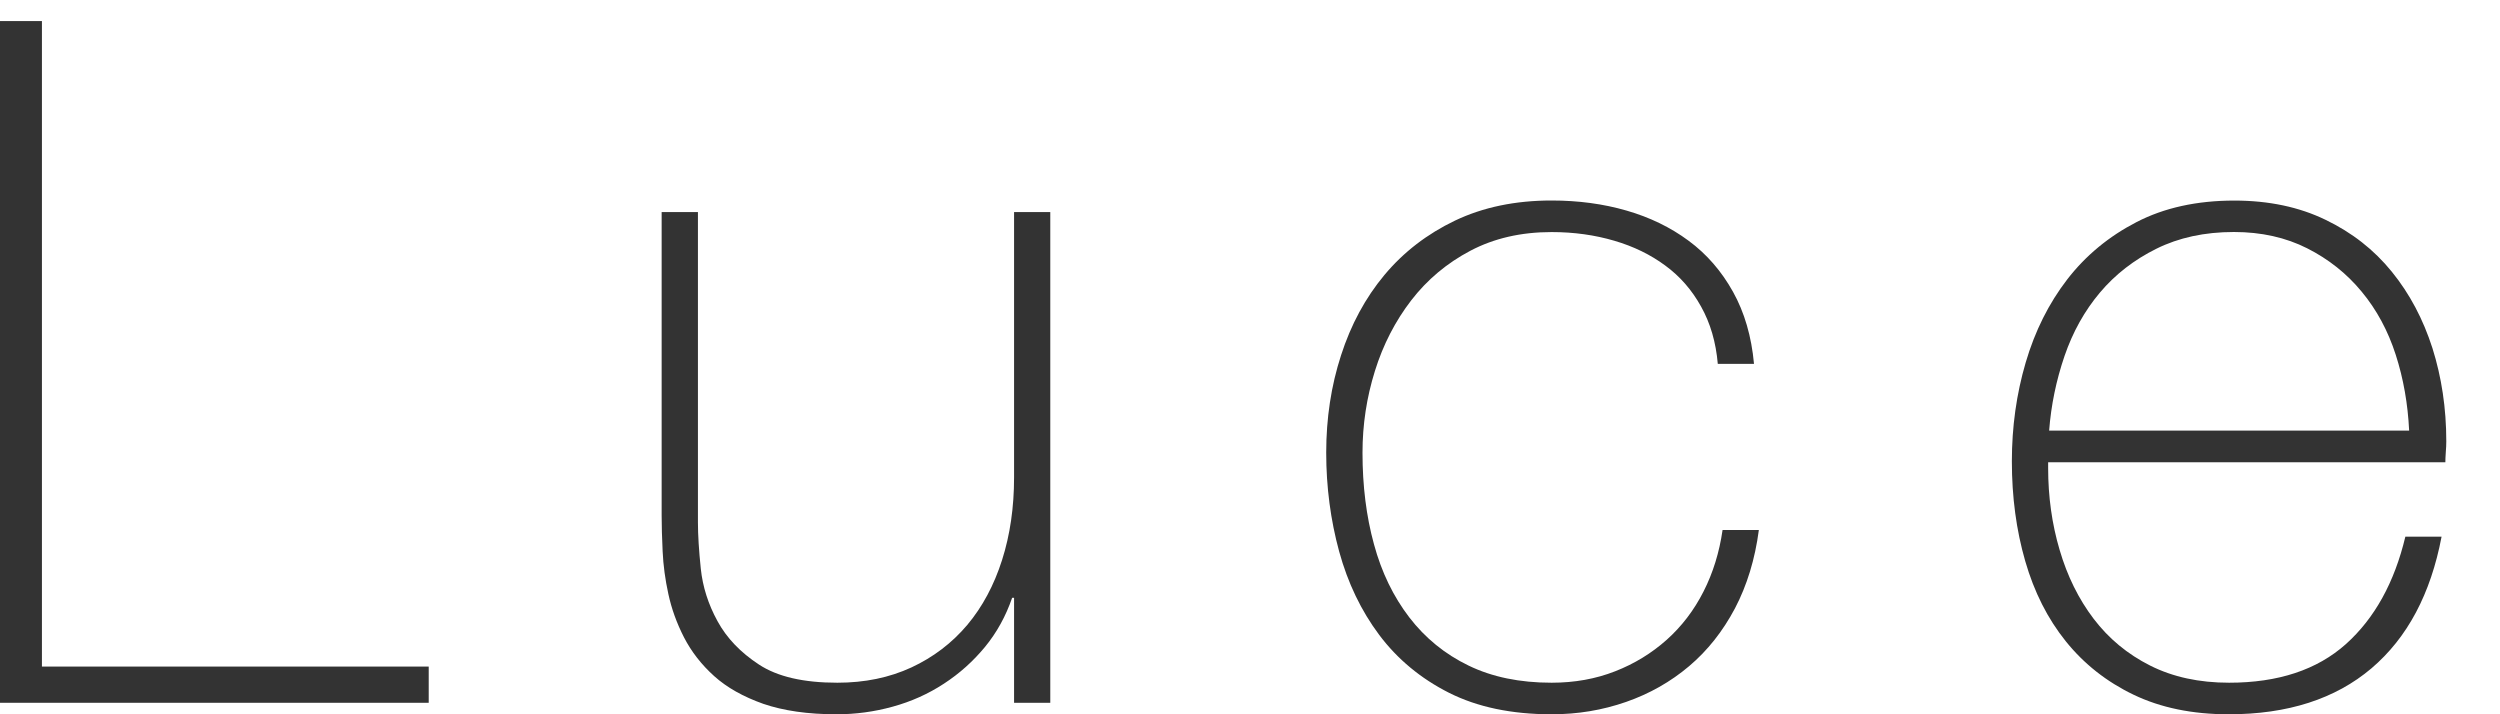 <?xml version="1.0" encoding="utf-8"?>
<!-- Generator: Adobe Illustrator 15.1.0, SVG Export Plug-In  -->
<!DOCTYPE svg PUBLIC "-//W3C//DTD SVG 1.1//EN" "http://www.w3.org/Graphics/SVG/1.1/DTD/svg11.dtd">
<svg version="1.1"
	 xmlns="http://www.w3.org/2000/svg" xmlns:xlink="http://www.w3.org/1999/xlink" xmlns:a="http://ns.adobe.com/AdobeSVGViewerExtensions/3.0/"
	 x="0px" y="0px" width="35px" height="10px" viewBox="0 0 35 10" enable-background="new 0 0 35 10" xml:space="preserve">
<defs>
</defs>
<g display="none">
	<g display="inline">
		<path display="none" fill="#333333" d="M4.879,8.477H4.853C4.772,8.682,4.657,8.875,4.505,9.058
			C4.354,9.24,4.168,9.403,3.951,9.546C3.731,9.688,3.485,9.799,3.208,9.879C2.932,9.96,2.629,10,2.3,10
			c-0.731,0-1.297-0.159-1.698-0.475S0,8.721,0,8.062c0-0.4,0.081-0.729,0.241-0.983c0.16-0.253,0.362-0.453,0.607-0.602
			C1.094,6.33,1.366,6.226,1.664,6.164C1.963,6.102,2.25,6.057,2.527,6.029l0.788-0.066c0.366-0.027,0.653-0.069,0.863-0.128
			c0.208-0.057,0.367-0.137,0.475-0.239c0.106-0.103,0.174-0.234,0.2-0.395C4.879,5.04,4.893,4.84,4.893,4.6
			c0-0.188-0.035-0.361-0.106-0.521C4.715,3.917,4.604,3.774,4.452,3.65C4.3,3.525,4.104,3.427,3.863,3.355
			c-0.24-0.071-0.534-0.106-0.882-0.106c-0.616,0-1.113,0.152-1.491,0.454C1.112,4.006,0.905,4.466,0.869,5.08H0.36
			C0.396,4.323,0.64,3.755,1.089,3.376c0.45-0.379,1.09-0.568,1.918-0.568c0.829,0,1.433,0.163,1.812,0.488
			C5.198,3.62,5.388,4.047,5.388,4.572V8.57c0,0.097,0.002,0.195,0.006,0.294c0.005,0.098,0.02,0.187,0.047,0.267
			c0.027,0.081,0.071,0.144,0.133,0.194c0.063,0.049,0.152,0.073,0.267,0.073c0.09,0,0.214-0.013,0.375-0.04v0.428
			C6.083,9.822,5.944,9.839,5.801,9.839c-0.205,0-0.368-0.025-0.487-0.079C5.194,9.706,5.103,9.635,5.04,9.546
			C4.977,9.457,4.935,9.352,4.913,9.231S4.879,8.979,4.879,8.837V8.477z M4.879,5.936C4.754,6.088,4.565,6.189,4.311,6.243
			s-0.537,0.095-0.849,0.12L2.607,6.444c-0.25,0.026-0.499,0.064-0.749,0.113C1.609,6.606,1.384,6.688,1.183,6.806
			C0.982,6.92,0.819,7.078,0.695,7.279S0.508,7.74,0.508,8.062c0,0.509,0.161,0.885,0.481,1.129
			c0.321,0.246,0.762,0.368,1.323,0.368c0.58,0,1.039-0.104,1.377-0.313s0.598-0.45,0.775-0.723
			c0.179-0.271,0.292-0.534,0.341-0.789C4.854,7.48,4.879,7.309,4.879,7.218V5.936z"/>
		<path display="none" fill="#333333" d="M14.985,8.369h-0.026c-0.285,0.543-0.642,0.951-1.07,1.223
			C13.461,9.864,12.94,10,12.325,10c-0.517,0-0.962-0.099-1.336-0.294c-0.375-0.196-0.682-0.459-0.922-0.789
			c-0.241-0.329-0.42-0.712-0.535-1.143C9.416,7.342,9.357,6.89,9.357,6.418c0-0.509,0.062-0.983,0.187-1.425
			c0.125-0.441,0.314-0.822,0.568-1.143c0.254-0.321,0.573-0.575,0.956-0.762c0.383-0.188,0.833-0.281,1.35-0.281
			c0.276,0,0.548,0.038,0.815,0.113c0.268,0.076,0.515,0.185,0.742,0.328c0.228,0.143,0.426,0.321,0.596,0.535
			c0.168,0.214,0.298,0.454,0.388,0.722h0.026V0.295h0.508v9.544h-0.508V8.369z M12.432,9.559c0.436,0,0.813-0.089,1.13-0.267
			c0.316-0.179,0.579-0.415,0.788-0.709c0.209-0.294,0.366-0.631,0.468-1.01c0.103-0.378,0.153-0.764,0.153-1.155
			c0-0.402-0.051-0.791-0.153-1.171c-0.103-0.378-0.256-0.717-0.461-1.016c-0.206-0.298-0.471-0.537-0.795-0.715
			c-0.325-0.179-0.707-0.268-1.144-0.268c-0.454,0-0.841,0.087-1.163,0.261c-0.32,0.174-0.585,0.407-0.795,0.702
			c-0.209,0.294-0.36,0.632-0.454,1.016C9.912,5.61,9.865,6.007,9.865,6.418c0,0.4,0.051,0.79,0.154,1.169s0.258,0.715,0.468,1.009
			c0.209,0.295,0.474,0.528,0.795,0.702C11.603,9.472,11.986,9.559,12.432,9.559z"/>
		<path display="none" fill="#333333" d="M19.798,2.969h0.508v1.403h0.026c0.054-0.214,0.147-0.417,0.281-0.608
			c0.133-0.191,0.296-0.358,0.488-0.501c0.191-0.143,0.405-0.254,0.642-0.335c0.236-0.08,0.483-0.12,0.741-0.12
			c0.331,0,0.616,0.042,0.855,0.127c0.241,0.085,0.446,0.196,0.616,0.335c0.169,0.137,0.302,0.293,0.401,0.467
			c0.098,0.175,0.165,0.351,0.201,0.528h0.026c0.206-0.48,0.479-0.844,0.823-1.09c0.343-0.245,0.795-0.367,1.356-0.367
			c0.313,0,0.6,0.047,0.863,0.141s0.49,0.236,0.682,0.428c0.191,0.191,0.34,0.435,0.448,0.729c0.106,0.293,0.161,0.642,0.161,1.042
			v4.691h-0.508V5.135c0-0.438-0.067-0.78-0.201-1.029c-0.134-0.25-0.292-0.439-0.475-0.569s-0.366-0.209-0.547-0.24
			c-0.183-0.031-0.323-0.047-0.422-0.047c-0.311,0-0.599,0.054-0.861,0.16c-0.263,0.107-0.49,0.269-0.682,0.482
			c-0.191,0.214-0.341,0.479-0.448,0.795c-0.107,0.316-0.161,0.679-0.161,1.09v4.063h-0.508V5.135c0-0.428-0.064-0.77-0.194-1.023
			c-0.129-0.254-0.28-0.443-0.454-0.568s-0.353-0.205-0.535-0.24c-0.183-0.036-0.328-0.054-0.435-0.054
			c-0.24,0-0.49,0.049-0.748,0.147c-0.258,0.097-0.495,0.25-0.709,0.454c-0.214,0.205-0.388,0.469-0.521,0.789
			c-0.134,0.32-0.2,0.699-0.2,1.137v4.063h-0.508V2.969z"/>
		<path display="none" fill="#333333" d="M33.219,1.672V0.295h0.508v1.377H33.219z M33.219,9.839v-6.87h0.508v6.87H33.219z"/>
		<path display="none" fill="#333333" d="M38.526,4.493h0.04c0.063-0.224,0.176-0.434,0.341-0.629
			c0.165-0.196,0.366-0.365,0.602-0.509c0.236-0.143,0.499-0.252,0.789-0.327c0.289-0.075,0.59-0.109,0.903-0.101v0.509
			c-0.268-0.035-0.574-0.01-0.916,0.08c-0.343,0.09-0.671,0.285-0.983,0.589c-0.125,0.133-0.234,0.262-0.328,0.388
			c-0.093,0.124-0.172,0.262-0.234,0.412c-0.063,0.152-0.111,0.322-0.146,0.51c-0.036,0.187-0.059,0.409-0.067,0.668v3.756h-0.508
			v-6.87h0.508V4.493z"/>
		<path display="none" fill="#333333" d="M44.435,6.471v0.081c0,0.4,0.053,0.784,0.161,1.148c0.107,0.365,0.266,0.687,0.476,0.963
			s0.473,0.494,0.791,0.655c0.317,0.16,0.686,0.24,1.105,0.24c0.689,0,1.233-0.181,1.636-0.541c0.402-0.361,0.679-0.862,0.832-1.504
			h0.507c-0.152,0.802-0.479,1.417-0.982,1.845C48.456,9.786,47.79,10,46.961,10c-0.508,0-0.952-0.092-1.331-0.274
			c-0.379-0.183-0.695-0.432-0.949-0.749c-0.254-0.315-0.443-0.689-0.568-1.122c-0.125-0.433-0.187-0.897-0.187-1.397
			c0-0.481,0.064-0.942,0.194-1.383c0.13-0.442,0.324-0.829,0.582-1.163c0.258-0.335,0.582-0.603,0.969-0.804
			c0.388-0.199,0.844-0.3,1.371-0.3c0.481,0,0.907,0.09,1.276,0.269c0.37,0.178,0.68,0.42,0.929,0.728
			c0.25,0.308,0.438,0.664,0.568,1.069c0.128,0.406,0.194,0.841,0.194,1.304c0,0.044-0.002,0.096-0.007,0.153
			c-0.004,0.059-0.006,0.104-0.006,0.141H44.435z M49.488,6.029c-0.018-0.374-0.08-0.729-0.188-1.063
			c-0.108-0.335-0.266-0.629-0.476-0.882c-0.21-0.254-0.465-0.457-0.764-0.608c-0.299-0.151-0.641-0.228-1.025-0.228
			c-0.411,0-0.773,0.078-1.085,0.234c-0.313,0.155-0.577,0.36-0.791,0.614c-0.215,0.255-0.381,0.55-0.496,0.889
			c-0.117,0.339-0.188,0.688-0.215,1.043H49.488z"/>
	</g>
</g>
<g display="none">
	<g display="inline">
		<path display="none" fill="#333333" d="M0,0.455h0.587v4.331h6.097V0.455h0.587V10H6.684V5.294H0.587V10H0V0.455z"/>
		<path display="none" fill="#333333" d="M11.63,0.455h0.587V10H11.63V0.455z"/>
		<path display="none" fill="#333333" d="M16.577,0.455h0.587v5.493l6.002-5.493h0.762l-4.357,3.969L24.196,10H23.46l-4.317-5.174
			L17.164,6.63V10h-0.587V0.455z"/>
		<path display="none" fill="#333333" d="M30.278,0.455h0.642L34.689,10h-0.628l-1.203-3.062h-4.572L27.07,10h-0.629L30.278,0.455z
			 M32.671,6.431l-2.046-5.4h-0.027l-2.125,5.4H32.671z"/>
		<path display="none" fill="#333333" d="M38.046,0.455h3.983c0.419,0,0.811,0.043,1.176,0.127c0.365,0.084,0.686,0.223,0.963,0.414
			c0.276,0.19,0.492,0.443,0.648,0.755c0.155,0.313,0.234,0.701,0.234,1.163c0,0.643-0.181,1.183-0.542,1.625
			c-0.36,0.441-0.862,0.715-1.504,0.821v0.025c0.437,0.055,0.783,0.171,1.037,0.35c0.254,0.177,0.443,0.396,0.568,0.655
			c0.125,0.259,0.205,0.544,0.24,0.855c0.036,0.312,0.054,0.622,0.054,0.936c0,0.188,0,0.37,0,0.547
			c0,0.179,0.008,0.348,0.026,0.502c0.018,0.156,0.047,0.301,0.087,0.436c0.04,0.133,0.095,0.245,0.167,0.334h-0.655
			c-0.125-0.224-0.194-0.484-0.207-0.781c-0.014-0.3-0.02-0.609-0.02-0.931s-0.014-0.639-0.041-0.956
			c-0.027-0.317-0.111-0.599-0.254-0.85c-0.143-0.249-0.368-0.449-0.675-0.601c-0.308-0.152-0.742-0.227-1.304-0.227h-3.396V10
			h-0.587V0.455z M42.029,5.147c0.348,0,0.67-0.042,0.969-0.127c0.298-0.086,0.554-0.217,0.768-0.396
			c0.214-0.177,0.384-0.405,0.508-0.681c0.125-0.277,0.187-0.606,0.187-0.99c0-0.355-0.066-0.661-0.2-0.916
			c-0.133-0.253-0.312-0.46-0.535-0.62c-0.223-0.161-0.481-0.277-0.775-0.348c-0.294-0.072-0.601-0.108-0.922-0.108h-3.396v4.186
			H42.029z"/>
		<path display="none" fill="#333333" d="M49.141,0.455h0.587V10h-0.587V0.455z"/>
	</g>
</g>
<g display="none">
	<g display="inline">
		<path display="none" fill="#333333" d="M5.441,9.84H4.934V8.369H4.907C4.817,8.628,4.691,8.857,4.526,9.058
			c-0.166,0.2-0.356,0.373-0.575,0.515c-0.218,0.143-0.457,0.25-0.715,0.321C2.977,9.965,2.714,10,2.447,10
			c-0.402,0-0.742-0.05-1.023-0.146c-0.28-0.099-0.51-0.229-0.688-0.388C0.557,9.305,0.417,9.124,0.314,8.925
			c-0.103-0.201-0.176-0.404-0.22-0.609c-0.045-0.204-0.071-0.403-0.08-0.594C0.005,7.529,0,7.361,0,7.219v-4.25h0.508v4.345
			c0,0.178,0.014,0.394,0.04,0.647C0.575,8.216,0.653,8.46,0.782,8.696s0.323,0.438,0.582,0.608c0.259,0.17,0.624,0.254,1.097,0.254
			c0.382,0,0.728-0.072,1.036-0.214c0.308-0.143,0.567-0.34,0.781-0.595c0.214-0.254,0.377-0.557,0.488-0.909
			c0.111-0.352,0.167-0.737,0.167-1.156V2.969h0.507V9.84z"/>
		<path display="none" fill="#333333" d="M9.611,2.969h0.508v1.471h0.027c0.089-0.259,0.216-0.488,0.381-0.688
			c0.165-0.201,0.356-0.372,0.575-0.516c0.218-0.142,0.456-0.249,0.715-0.32c0.258-0.071,0.521-0.106,0.788-0.106
			c0.402,0,0.742,0.048,1.023,0.146c0.28,0.099,0.51,0.228,0.688,0.388c0.179,0.161,0.318,0.341,0.422,0.541
			c0.103,0.201,0.176,0.404,0.22,0.609c0.045,0.204,0.071,0.402,0.08,0.594c0.009,0.192,0.013,0.358,0.013,0.501V9.84h-0.507V5.495
			c0-0.17-0.014-0.383-0.04-0.642c-0.027-0.259-0.105-0.507-0.234-0.742c-0.129-0.236-0.325-0.439-0.588-0.607
			c-0.263-0.17-0.627-0.255-1.09-0.255c-0.393,0-0.74,0.071-1.042,0.215c-0.303,0.143-0.561,0.34-0.775,0.594
			s-0.377,0.558-0.488,0.909c-0.111,0.353-0.167,0.738-0.167,1.157V9.84H9.611V2.969z"/>
		<path display="none" fill="#333333" d="M19.344,1.672V0.295h0.508v1.377H19.344z M19.344,9.84V2.969h0.508V9.84H19.344z"/>
		<path display="none" fill="#333333" d="M24.317,5.95h2.86v0.508h-2.86V5.95z"/>
	</g>
</g>
<g display="none">
	<g display="inline">
		<path display="none" fill="#333333" d="M0,0.228h5.988v0.508H0.587V4.56h4.867v0.508H0.587v4.706H0V0.228z"/>
		<path display="none" fill="#333333" d="M10.131,0.228v5.722c0,0.188,0.009,0.405,0.027,0.654c0.018,0.25,0.062,0.506,0.133,0.77
			c0.072,0.263,0.172,0.521,0.301,0.775c0.129,0.254,0.306,0.479,0.527,0.682c0.223,0.201,0.497,0.36,0.823,0.481
			c0.325,0.12,0.72,0.181,1.183,0.181c0.589,0,1.081-0.083,1.478-0.247C15,9.08,15.321,8.843,15.566,8.536
			c0.245-0.308,0.421-0.679,0.528-1.117c0.106-0.436,0.16-0.926,0.16-1.47V0.228h0.588v5.722c0,0.57-0.06,1.101-0.181,1.591
			c-0.121,0.489-0.322,0.918-0.608,1.283c-0.286,0.365-0.667,0.652-1.144,0.862C14.435,9.896,13.839,10,13.126,10
			c-0.561,0-1.042-0.071-1.443-0.215c-0.402-0.142-0.734-0.326-0.996-0.555c-0.263-0.227-0.47-0.487-0.622-0.781
			c-0.152-0.294-0.267-0.59-0.348-0.89C9.638,7.262,9.588,6.973,9.57,6.691c-0.018-0.28-0.026-0.528-0.026-0.742V0.228H10.131z"/>
		<path display="none" fill="#333333" d="M20.279,0.228h0.602l2.486,8.917h0.027l2.527-8.917h0.735l2.567,8.917h0.026l2.447-8.917
			h0.627l-2.741,9.546h-0.667l-2.62-9.038h-0.027l-2.58,9.038h-0.656L20.279,0.228z"/>
		<path display="none" fill="#333333" d="M38.353,0.228h0.642l3.77,9.546h-0.629l-1.203-3.063h-4.572l-1.216,3.063h-0.628
			L38.353,0.228z M40.746,6.203l-2.045-5.4h-0.027l-2.125,5.4H40.746z"/>
		<path display="none" fill="#333333" d="M46.121,0.228h3.984c0.419,0,0.811,0.043,1.176,0.127c0.366,0.085,0.686,0.223,0.963,0.415
			c0.276,0.191,0.492,0.443,0.647,0.755c0.156,0.313,0.234,0.7,0.234,1.163c0,0.642-0.181,1.183-0.541,1.625
			c-0.361,0.44-0.863,0.715-1.504,0.821v0.027c0.437,0.053,0.782,0.169,1.036,0.347c0.254,0.178,0.443,0.397,0.568,0.655
			c0.125,0.259,0.205,0.544,0.24,0.855c0.036,0.313,0.054,0.624,0.054,0.936c0,0.188,0,0.371,0,0.549s0.008,0.346,0.026,0.501
			c0.018,0.156,0.047,0.301,0.087,0.435c0.041,0.134,0.096,0.245,0.167,0.335h-0.655c-0.125-0.224-0.194-0.484-0.207-0.782
			c-0.014-0.3-0.02-0.609-0.02-0.93c0-0.321-0.014-0.64-0.04-0.956c-0.027-0.316-0.111-0.6-0.254-0.85
			c-0.143-0.249-0.367-0.449-0.675-0.601c-0.308-0.152-0.742-0.228-1.303-0.228h-3.396v4.346h-0.587V0.228z M50.104,4.92
			c0.347,0,0.67-0.042,0.969-0.127c0.298-0.085,0.554-0.216,0.768-0.395c0.214-0.178,0.384-0.405,0.508-0.682
			s0.187-0.605,0.187-0.989c0-0.356-0.066-0.662-0.2-0.916c-0.134-0.255-0.313-0.461-0.535-0.621
			c-0.223-0.16-0.481-0.276-0.775-0.348c-0.294-0.071-0.602-0.107-0.922-0.107h-3.396V4.92H50.104z"/>
		<path display="none" fill="#333333" d="M57.215,0.228h0.587v9.546h-0.587V0.228z"/>
		<path display="none" fill="#333333" d="M67.522,0.735V0.228h7.312v0.508h-3.368v9.038h-0.588V0.735H67.522z"/>
		<path display="none" fill="#333333" d="M86.251,5c0,0.695-0.104,1.349-0.309,1.957C85.738,7.568,85.442,8.1,85.054,8.55
			s-0.863,0.804-1.424,1.063C83.069,9.869,82.432,10,81.719,10S80.367,9.869,79.8,9.612C79.235,9.354,78.758,9,78.37,8.55
			s-0.684-0.981-0.889-1.593C77.276,6.349,77.174,5.695,77.174,5s0.102-1.348,0.307-1.958S77.982,1.9,78.37,1.451
			C78.758,1,79.235,0.646,79.8,0.388C80.367,0.13,81.006,0,81.719,0s1.35,0.13,1.911,0.388C84.191,0.646,84.667,1,85.054,1.451
			c0.388,0.449,0.684,0.98,0.889,1.591C86.148,3.652,86.251,4.305,86.251,5z M77.762,5c0,0.615,0.089,1.194,0.268,1.738
			c0.178,0.543,0.436,1.019,0.775,1.424c0.338,0.405,0.753,0.729,1.243,0.968c0.49,0.241,1.046,0.362,1.671,0.362
			c0.624,0,1.178-0.121,1.664-0.362c0.486-0.239,0.897-0.563,1.236-0.968c0.339-0.405,0.597-0.881,0.776-1.424
			C85.573,6.194,85.663,5.615,85.663,5s-0.089-1.194-0.267-1.738c-0.179-0.543-0.437-1.019-0.776-1.423
			c-0.339-0.406-0.75-0.729-1.236-0.969c-0.486-0.241-1.041-0.362-1.664-0.362c-0.625,0-1.181,0.121-1.671,0.362
			c-0.49,0.239-0.905,0.563-1.243,0.969c-0.34,0.404-0.598,0.88-0.775,1.423C77.851,3.806,77.762,4.385,77.762,5z"/>
	</g>
</g>
<g>
	<g>
		<path fill="#333333" d="M0,0.295h0.587v9.037h5.415v0.507H0V0.295z"/>
		<path fill="#333333" d="M14.704,9.839h-0.507v-1.47h-0.027c-0.089,0.259-0.216,0.488-0.38,0.688
			c-0.166,0.201-0.356,0.372-0.576,0.515c-0.218,0.143-0.457,0.25-0.715,0.321C12.239,9.965,11.978,10,11.71,10
			c-0.401,0-0.742-0.05-1.023-0.146c-0.28-0.099-0.51-0.228-0.688-0.388C9.82,9.305,9.68,9.124,9.577,8.925
			c-0.103-0.201-0.176-0.404-0.22-0.609C9.312,8.111,9.286,7.913,9.277,7.721C9.268,7.529,9.263,7.362,9.263,7.219v-4.25h0.508
			v4.344c0,0.179,0.014,0.395,0.04,0.648c0.027,0.255,0.104,0.498,0.234,0.735c0.129,0.237,0.323,0.439,0.581,0.608
			c0.259,0.17,0.624,0.254,1.097,0.254c0.383,0,0.728-0.071,1.037-0.214c0.307-0.143,0.567-0.341,0.781-0.594
			c0.214-0.255,0.376-0.558,0.488-0.91c0.112-0.352,0.168-0.737,0.168-1.156V2.969h0.507V9.839z"/>
		<path fill="#333333" d="M24.049,5.094c-0.026-0.303-0.104-0.57-0.234-0.802c-0.128-0.232-0.296-0.424-0.501-0.574
			c-0.205-0.152-0.444-0.269-0.715-0.348c-0.272-0.08-0.564-0.121-0.876-0.121c-0.428,0-0.806,0.087-1.137,0.261
			c-0.33,0.174-0.605,0.405-0.829,0.695c-0.223,0.29-0.393,0.619-0.508,0.988c-0.116,0.371-0.174,0.751-0.174,1.145
			c0,0.463,0.053,0.891,0.161,1.283c0.106,0.392,0.272,0.732,0.494,1.022c0.223,0.29,0.499,0.515,0.83,0.675
			c0.329,0.16,0.717,0.24,1.163,0.24c0.32,0,0.617-0.053,0.889-0.16c0.272-0.106,0.512-0.254,0.722-0.441
			c0.209-0.187,0.381-0.411,0.515-0.675c0.134-0.263,0.222-0.55,0.267-0.862h0.508c-0.054,0.41-0.166,0.775-0.334,1.096
			c-0.17,0.321-0.384,0.592-0.642,0.81c-0.259,0.219-0.553,0.386-0.883,0.501S22.089,10,21.723,10c-0.561,0-1.04-0.101-1.437-0.301
			c-0.396-0.2-0.722-0.471-0.976-0.809c-0.254-0.339-0.441-0.729-0.562-1.17c-0.12-0.441-0.181-0.902-0.181-1.383
			c0-0.481,0.069-0.937,0.208-1.364c0.138-0.428,0.34-0.803,0.607-1.123c0.268-0.321,0.598-0.575,0.989-0.762
			c0.393-0.187,0.843-0.281,1.351-0.281c0.375,0,0.724,0.047,1.049,0.141c0.326,0.094,0.615,0.234,0.869,0.422
			c0.254,0.187,0.461,0.426,0.622,0.715s0.259,0.626,0.294,1.009H24.049z"/>
		<path fill="#333333" d="M28.674,6.471v0.081c0,0.4,0.053,0.784,0.161,1.148c0.107,0.365,0.266,0.687,0.476,0.963
			s0.473,0.495,0.791,0.655s0.686,0.24,1.105,0.24c0.689,0,1.233-0.181,1.636-0.541c0.402-0.361,0.679-0.862,0.832-1.504h0.507
			c-0.152,0.802-0.479,1.416-0.982,1.844C32.695,9.785,32.029,10,31.201,10c-0.508,0-0.952-0.092-1.331-0.274
			c-0.379-0.182-0.695-0.432-0.949-0.748s-0.443-0.69-0.568-1.123c-0.125-0.433-0.187-0.897-0.187-1.397
			c0-0.481,0.064-0.942,0.194-1.384c0.129-0.439,0.323-0.827,0.581-1.162c0.258-0.334,0.582-0.602,0.969-0.802
			c0.388-0.201,0.845-0.302,1.371-0.302c0.481,0,0.907,0.09,1.276,0.269c0.37,0.178,0.68,0.42,0.929,0.728
			c0.25,0.308,0.438,0.664,0.568,1.069c0.128,0.406,0.194,0.841,0.194,1.304c0,0.045-0.002,0.096-0.007,0.153
			c-0.004,0.059-0.006,0.104-0.006,0.141H28.674z M33.728,6.029c-0.018-0.374-0.08-0.729-0.188-1.063
			c-0.107-0.333-0.266-0.629-0.476-0.882c-0.21-0.255-0.465-0.457-0.764-0.608s-0.641-0.228-1.025-0.228
			c-0.411,0-0.773,0.079-1.085,0.234c-0.313,0.155-0.577,0.36-0.791,0.614c-0.215,0.255-0.38,0.551-0.496,0.889
			c-0.116,0.34-0.188,0.688-0.215,1.043H33.728z"/>
	</g>
</g>
<g display="none">
	<g display="inline">
		<path display="none" fill="#333333" d="M1,1.673V0.295h0.508v1.378H1z M1,9.841V2.969h0.508v6.872H1z"/>
		<path display="none" fill="#333333" d="M5.798,2.969h0.508V4.44h0.027c0.089-0.259,0.216-0.488,0.38-0.688
			C6.879,3.551,7.07,3.38,7.29,3.235c0.218-0.141,0.456-0.249,0.715-0.319C8.263,2.844,8.525,2.81,8.793,2.81
			c0.401,0,0.742,0.048,1.023,0.146c0.28,0.099,0.51,0.228,0.688,0.388c0.179,0.161,0.318,0.34,0.422,0.54
			c0.103,0.201,0.176,0.404,0.22,0.609c0.045,0.204,0.071,0.403,0.081,0.594c0.009,0.193,0.013,0.359,0.013,0.502v4.252h-0.507
			V5.495c0-0.169-0.014-0.382-0.04-0.641c-0.027-0.26-0.105-0.507-0.234-0.743c-0.129-0.235-0.325-0.438-0.588-0.606
			C9.606,3.334,9.243,3.249,8.78,3.249c-0.393,0-0.74,0.073-1.042,0.216C7.434,3.607,7.176,3.804,6.962,4.059
			C6.748,4.312,6.585,4.615,6.474,4.967C6.362,5.32,6.306,5.706,6.306,6.124v3.717H5.798V2.969z"/>
		<path display="none" fill="#333333" d="M15.09,6.404c0-0.489,0.069-0.951,0.207-1.384c0.139-0.432,0.342-0.813,0.609-1.143
			s0.596-0.59,0.989-0.781c0.393-0.192,0.843-0.287,1.351-0.287c0.507,0,0.958,0.095,1.35,0.287
			c0.393,0.191,0.722,0.452,0.989,0.781c0.267,0.329,0.47,0.711,0.608,1.143C21.331,5.453,21.4,5.915,21.4,6.404
			c0,0.49-0.069,0.954-0.207,1.391c-0.139,0.438-0.341,0.817-0.608,1.143c-0.268,0.325-0.597,0.584-0.989,0.775
			C19.204,9.905,18.752,10,18.246,10c-0.508,0-0.958-0.095-1.351-0.287c-0.393-0.191-0.722-0.45-0.989-0.775
			s-0.47-0.705-0.609-1.143C15.16,7.358,15.09,6.895,15.09,6.404z M15.598,6.404c0,0.41,0.058,0.804,0.174,1.184
			c0.116,0.38,0.285,0.715,0.508,1.01c0.222,0.294,0.499,0.526,0.829,0.701c0.329,0.175,0.709,0.261,1.137,0.261
			s0.806-0.086,1.136-0.261c0.329-0.175,0.606-0.407,0.828-0.701c0.223-0.295,0.393-0.63,0.508-1.01
			c0.117-0.38,0.174-0.773,0.174-1.184c0-0.409-0.057-0.803-0.174-1.183c-0.115-0.38-0.285-0.715-0.508-1.01
			c-0.222-0.294-0.499-0.528-0.828-0.701c-0.33-0.175-0.708-0.262-1.136-0.262s-0.808,0.087-1.137,0.262
			c-0.33,0.173-0.607,0.407-0.829,0.701c-0.223,0.295-0.393,0.63-0.508,1.01C15.656,5.602,15.598,5.995,15.598,6.404z"/>
		<path display="none" fill="#333333" d="M25.77,4.493h0.04c0.063-0.224,0.176-0.433,0.342-0.629
			c0.165-0.195,0.365-0.365,0.601-0.509c0.236-0.143,0.5-0.251,0.789-0.327c0.289-0.074,0.59-0.108,0.903-0.101v0.509
			c-0.268-0.034-0.573-0.008-0.916,0.08c-0.343,0.091-0.671,0.285-0.983,0.589c-0.125,0.134-0.234,0.263-0.328,0.388
			c-0.093,0.124-0.171,0.263-0.234,0.413c-0.062,0.153-0.111,0.321-0.146,0.509c-0.036,0.188-0.058,0.411-0.067,0.668v3.758h-0.508
			V2.969h0.508V4.493z"/>
		<path display="none" fill="#333333" d="M31.773,1.673V0.295h0.508v1.378H31.773z M31.773,9.841V2.969h0.508v6.872H31.773z"/>
	</g>
</g>
</svg>
